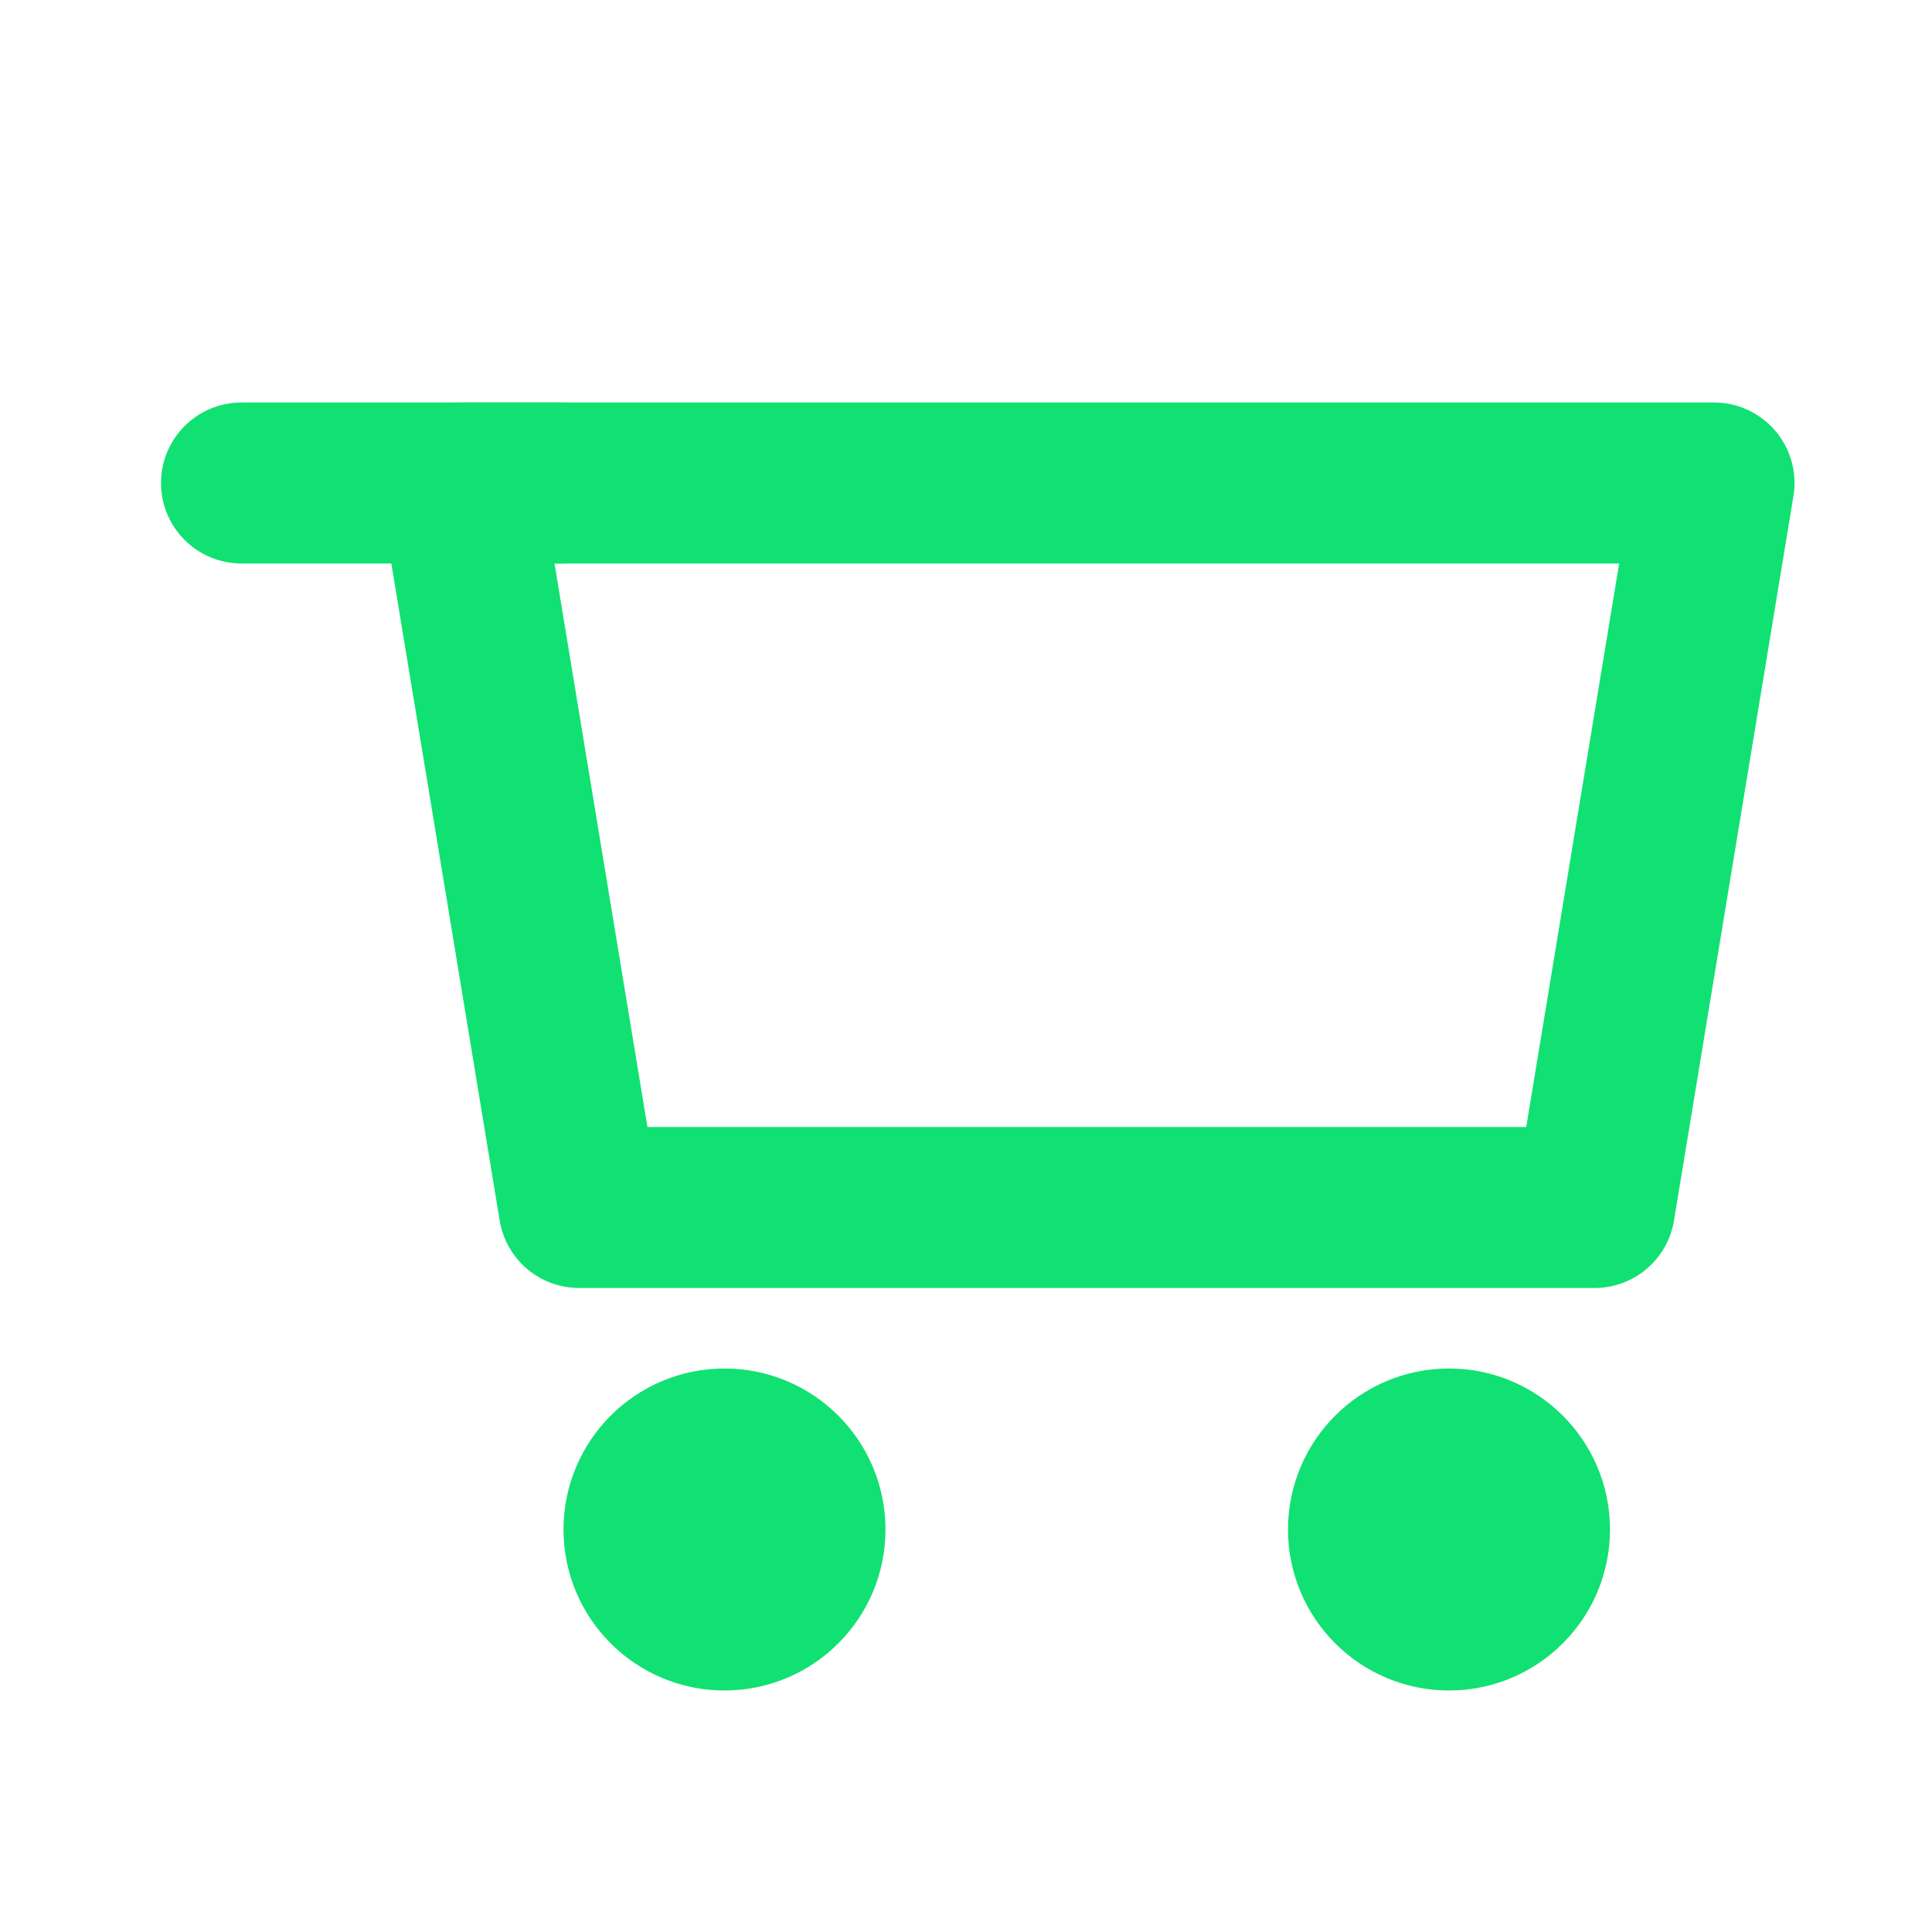 <?xml version="1.0" encoding="UTF-8"?>
<svg xmlns="http://www.w3.org/2000/svg" width="24" height="24" viewBox="0 0 24 24" fill="none">
  <path fill-rule="evenodd" clip-rule="evenodd" d="M5.71 6H21.292L19.808 15H7.194L5.71 6Z" stroke="#11E172" stroke-width="2" stroke-linecap="round" stroke-linejoin="round"></path>
  <path fill-rule="evenodd" clip-rule="evenodd" d="M9 20C9.552 20 10 19.552 10 19C10 18.448 9.552 18 9 18C8.448 18 8 18.448 8 19C8 19.552 8.448 20 9 20Z" stroke="#11E172" stroke-width="2"></path>
  <path fill-rule="evenodd" clip-rule="evenodd" d="M18 20C18.552 20 19 19.552 19 19C19 18.448 18.552 18 18 18C17.448 18 17 18.448 17 19C17 19.552 17.448 20 18 20Z" stroke="#11E172" stroke-width="2"></path>
  <path d="M7 6H3" stroke="#11E172" stroke-width="2" stroke-linecap="round"></path>
</svg>
